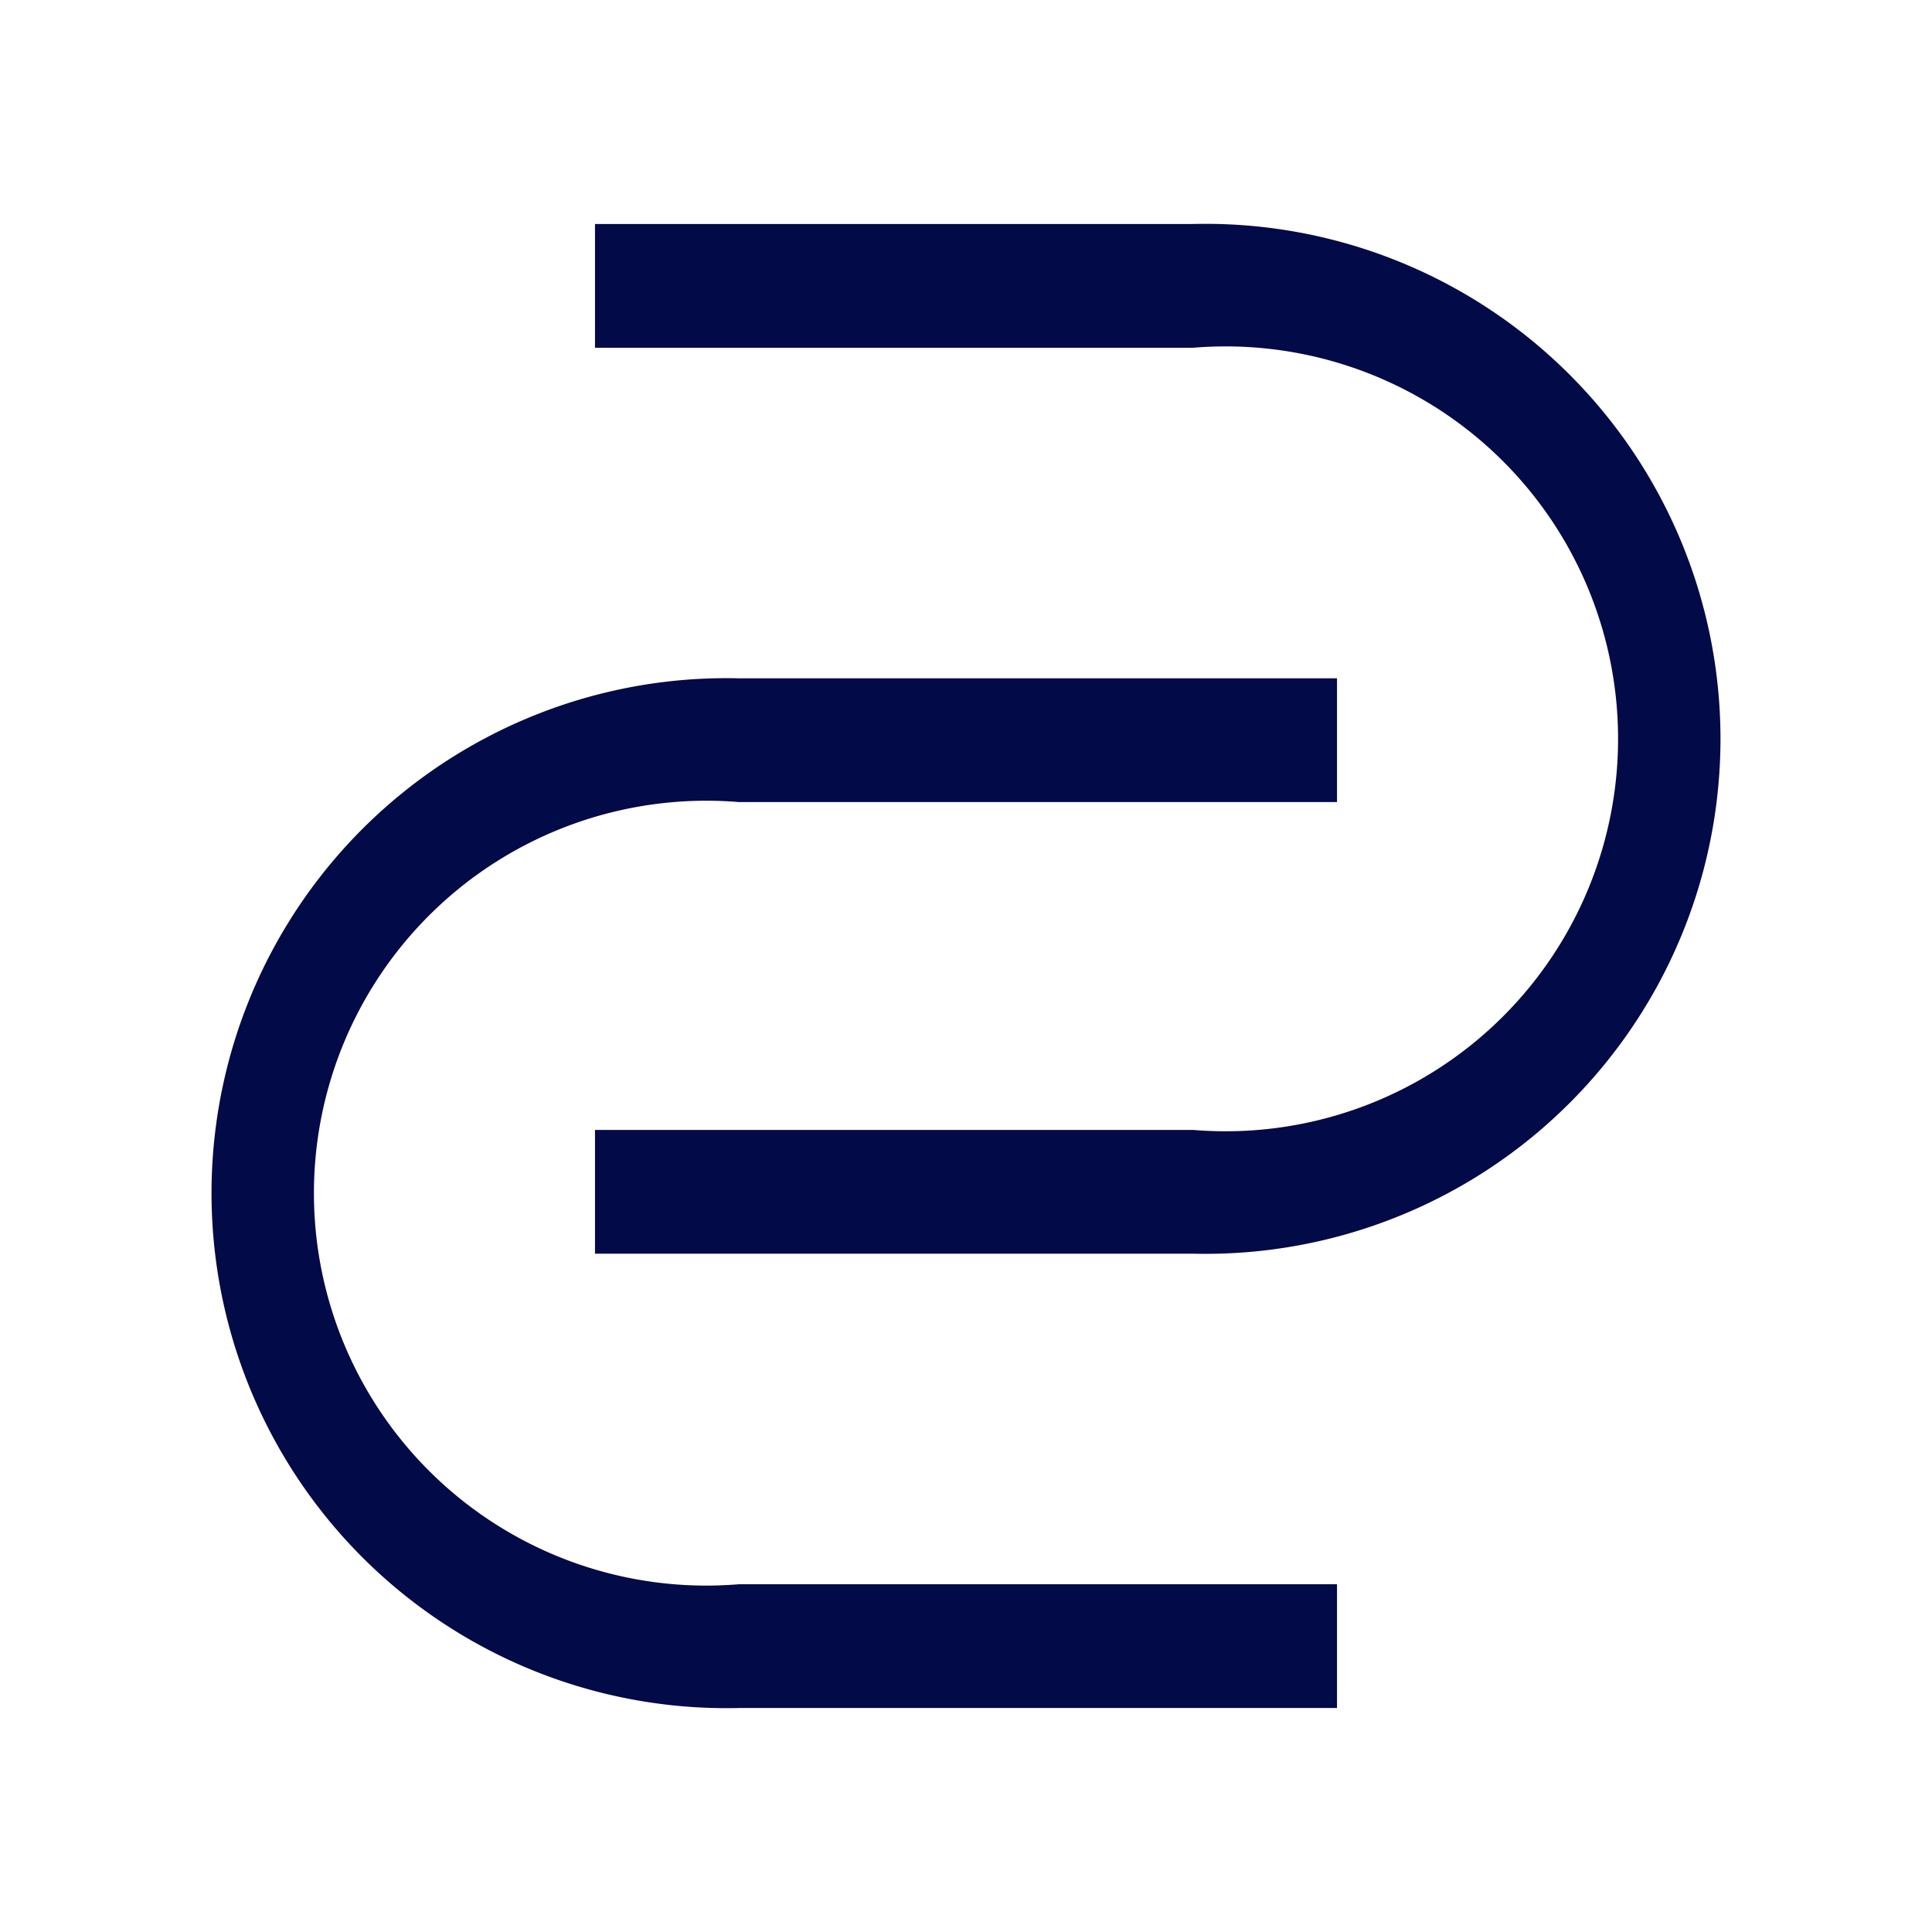 <?xml version="1.0" encoding="UTF-8"?> <svg xmlns="http://www.w3.org/2000/svg" id="Layer_1" data-name="Layer 1" viewBox="0 0 64 64"><defs><style>.cls-1{fill:#020a47;}</style></defs><path class="cls-1" d="M19.71,11.52H39.52a13,13,0,1,1,0,25.91H19.71v4.1H39.52a17.06,17.06,0,1,0,0-34.11H19.71Z"></path><path class="cls-1" d="M44.29,52.48H24.48a13,13,0,1,1,0-25.91H44.29v-4.1H24.48a17.06,17.06,0,1,0,0,34.11H44.29Z"></path></svg> 